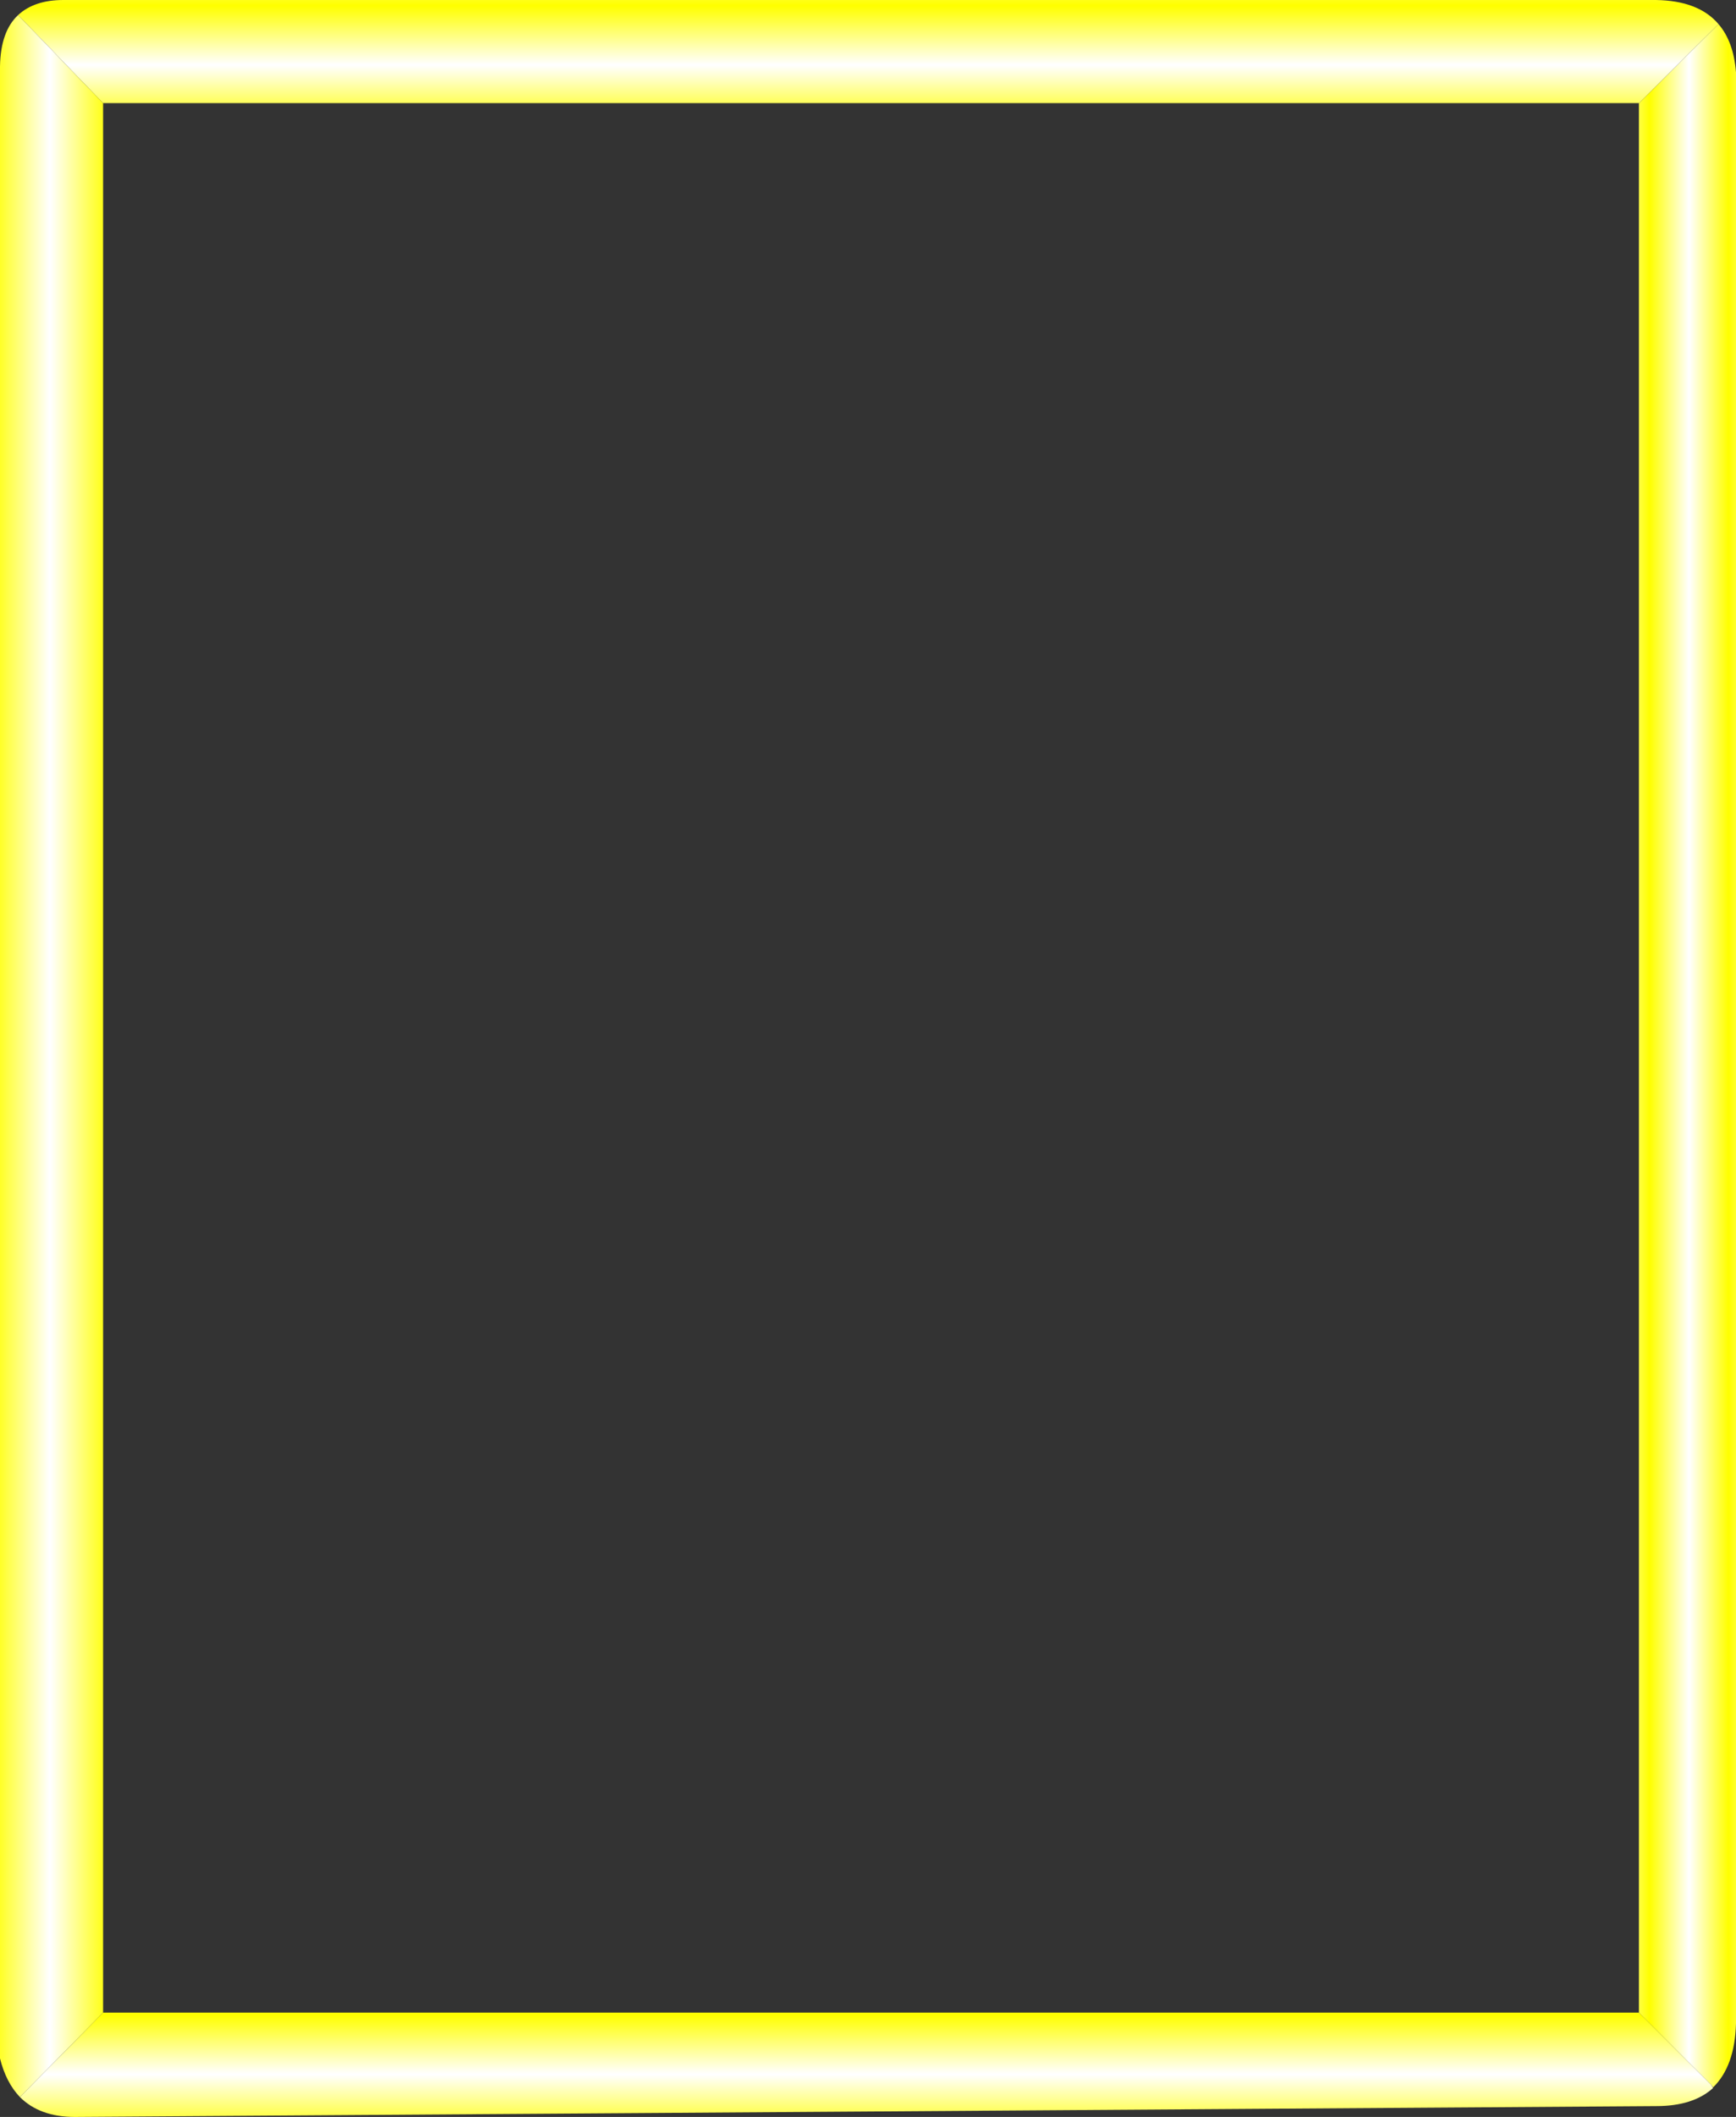 <?xml version="1.0" encoding="UTF-8" standalone="no"?>
<svg xmlns:xlink="http://www.w3.org/1999/xlink" height="175.5px" width="143.95px" xmlns="http://www.w3.org/2000/svg">
  <rect width="100%" height="100%" fill="#333333" stroke="none"/>
  <g transform="matrix(1.0, 0.0, 0.0, 1.0, 71.95, 87.7)">
    <path d="M70.55 -85.7 Q71.8 -84.25 72.0 -81.7 L72.0 80.05 Q71.9 83.6 70.1 85.35 L69.95 85.15 63.95 79.15 63.95 -79.15 70.55 -85.7" fill="url(#gradient0)" fill-rule="evenodd" stroke="none"/>
    <path d="M-70.45 -86.45 Q-69.1 -87.7 -66.7 -87.7 L65.35 -87.7 Q68.9 -87.65 70.55 -85.7 L63.95 -79.15 -63.4 -79.15 -70.45 -86.45" fill="url(#gradient1)" fill-rule="evenodd" stroke="none"/>
    <path d="M69.95 85.15 L70.1 85.4 Q68.45 86.9 65.4 86.9 L-65.75 87.8 Q-68.65 87.8 -70.3 86.15 L-63.4 79.15 63.95 79.15 69.95 85.15" fill="url(#gradient2)" fill-rule="evenodd" stroke="none"/>
    <path d="M-70.3 86.15 Q-71.45 84.95 -71.95 82.95 L-71.95 -82.2 Q-71.9 -85.1 -70.45 -86.45 L-63.4 -79.15 -63.4 79.15 -70.3 86.15" fill="url(#gradient3)" fill-rule="evenodd" stroke="none"/>
  </g>
  <defs>
    <linearGradient gradientTransform="matrix(0.002, 0.0, 0.0, 0.104, 69.75, 1.4)" gradientUnits="userSpaceOnUse" id="gradient0" spreadMethod="reflect" x1="-819.2" x2="819.2">
      <stop offset="0.008" stop-color="#ffffff"/>
      <stop offset="0.992" stop-color="#ffff00"/>
    </linearGradient>
    <linearGradient gradientTransform="matrix(0.0, 0.003, -0.005, 0.0, -3.75, -79.85)" gradientUnits="userSpaceOnUse" id="gradient1" spreadMethod="reflect" x1="-819.2" x2="819.2">
      <stop offset="0.008" stop-color="#ffffff"/>
      <stop offset="0.992" stop-color="#ffff00"/>
    </linearGradient>
    <linearGradient gradientTransform="matrix(0.0, -0.003, 0.005, 0.0, -2.05, 81.8)" gradientUnits="userSpaceOnUse" id="gradient2" spreadMethod="reflect" x1="-819.2" x2="819.2">
      <stop offset="0.008" stop-color="#ffffff"/>
      <stop offset="0.992" stop-color="#ffff00"/>
    </linearGradient>
    <linearGradient gradientTransform="matrix(0.003, 0.0, 0.0, 0.105, -65.35, -0.15)" gradientUnits="userSpaceOnUse" id="gradient3" spreadMethod="reflect" x1="-819.2" x2="819.2">
      <stop offset="0.008" stop-color="#ffffff"/>
      <stop offset="0.992" stop-color="#ffff00"/>
    </linearGradient>
  </defs>
</svg>
